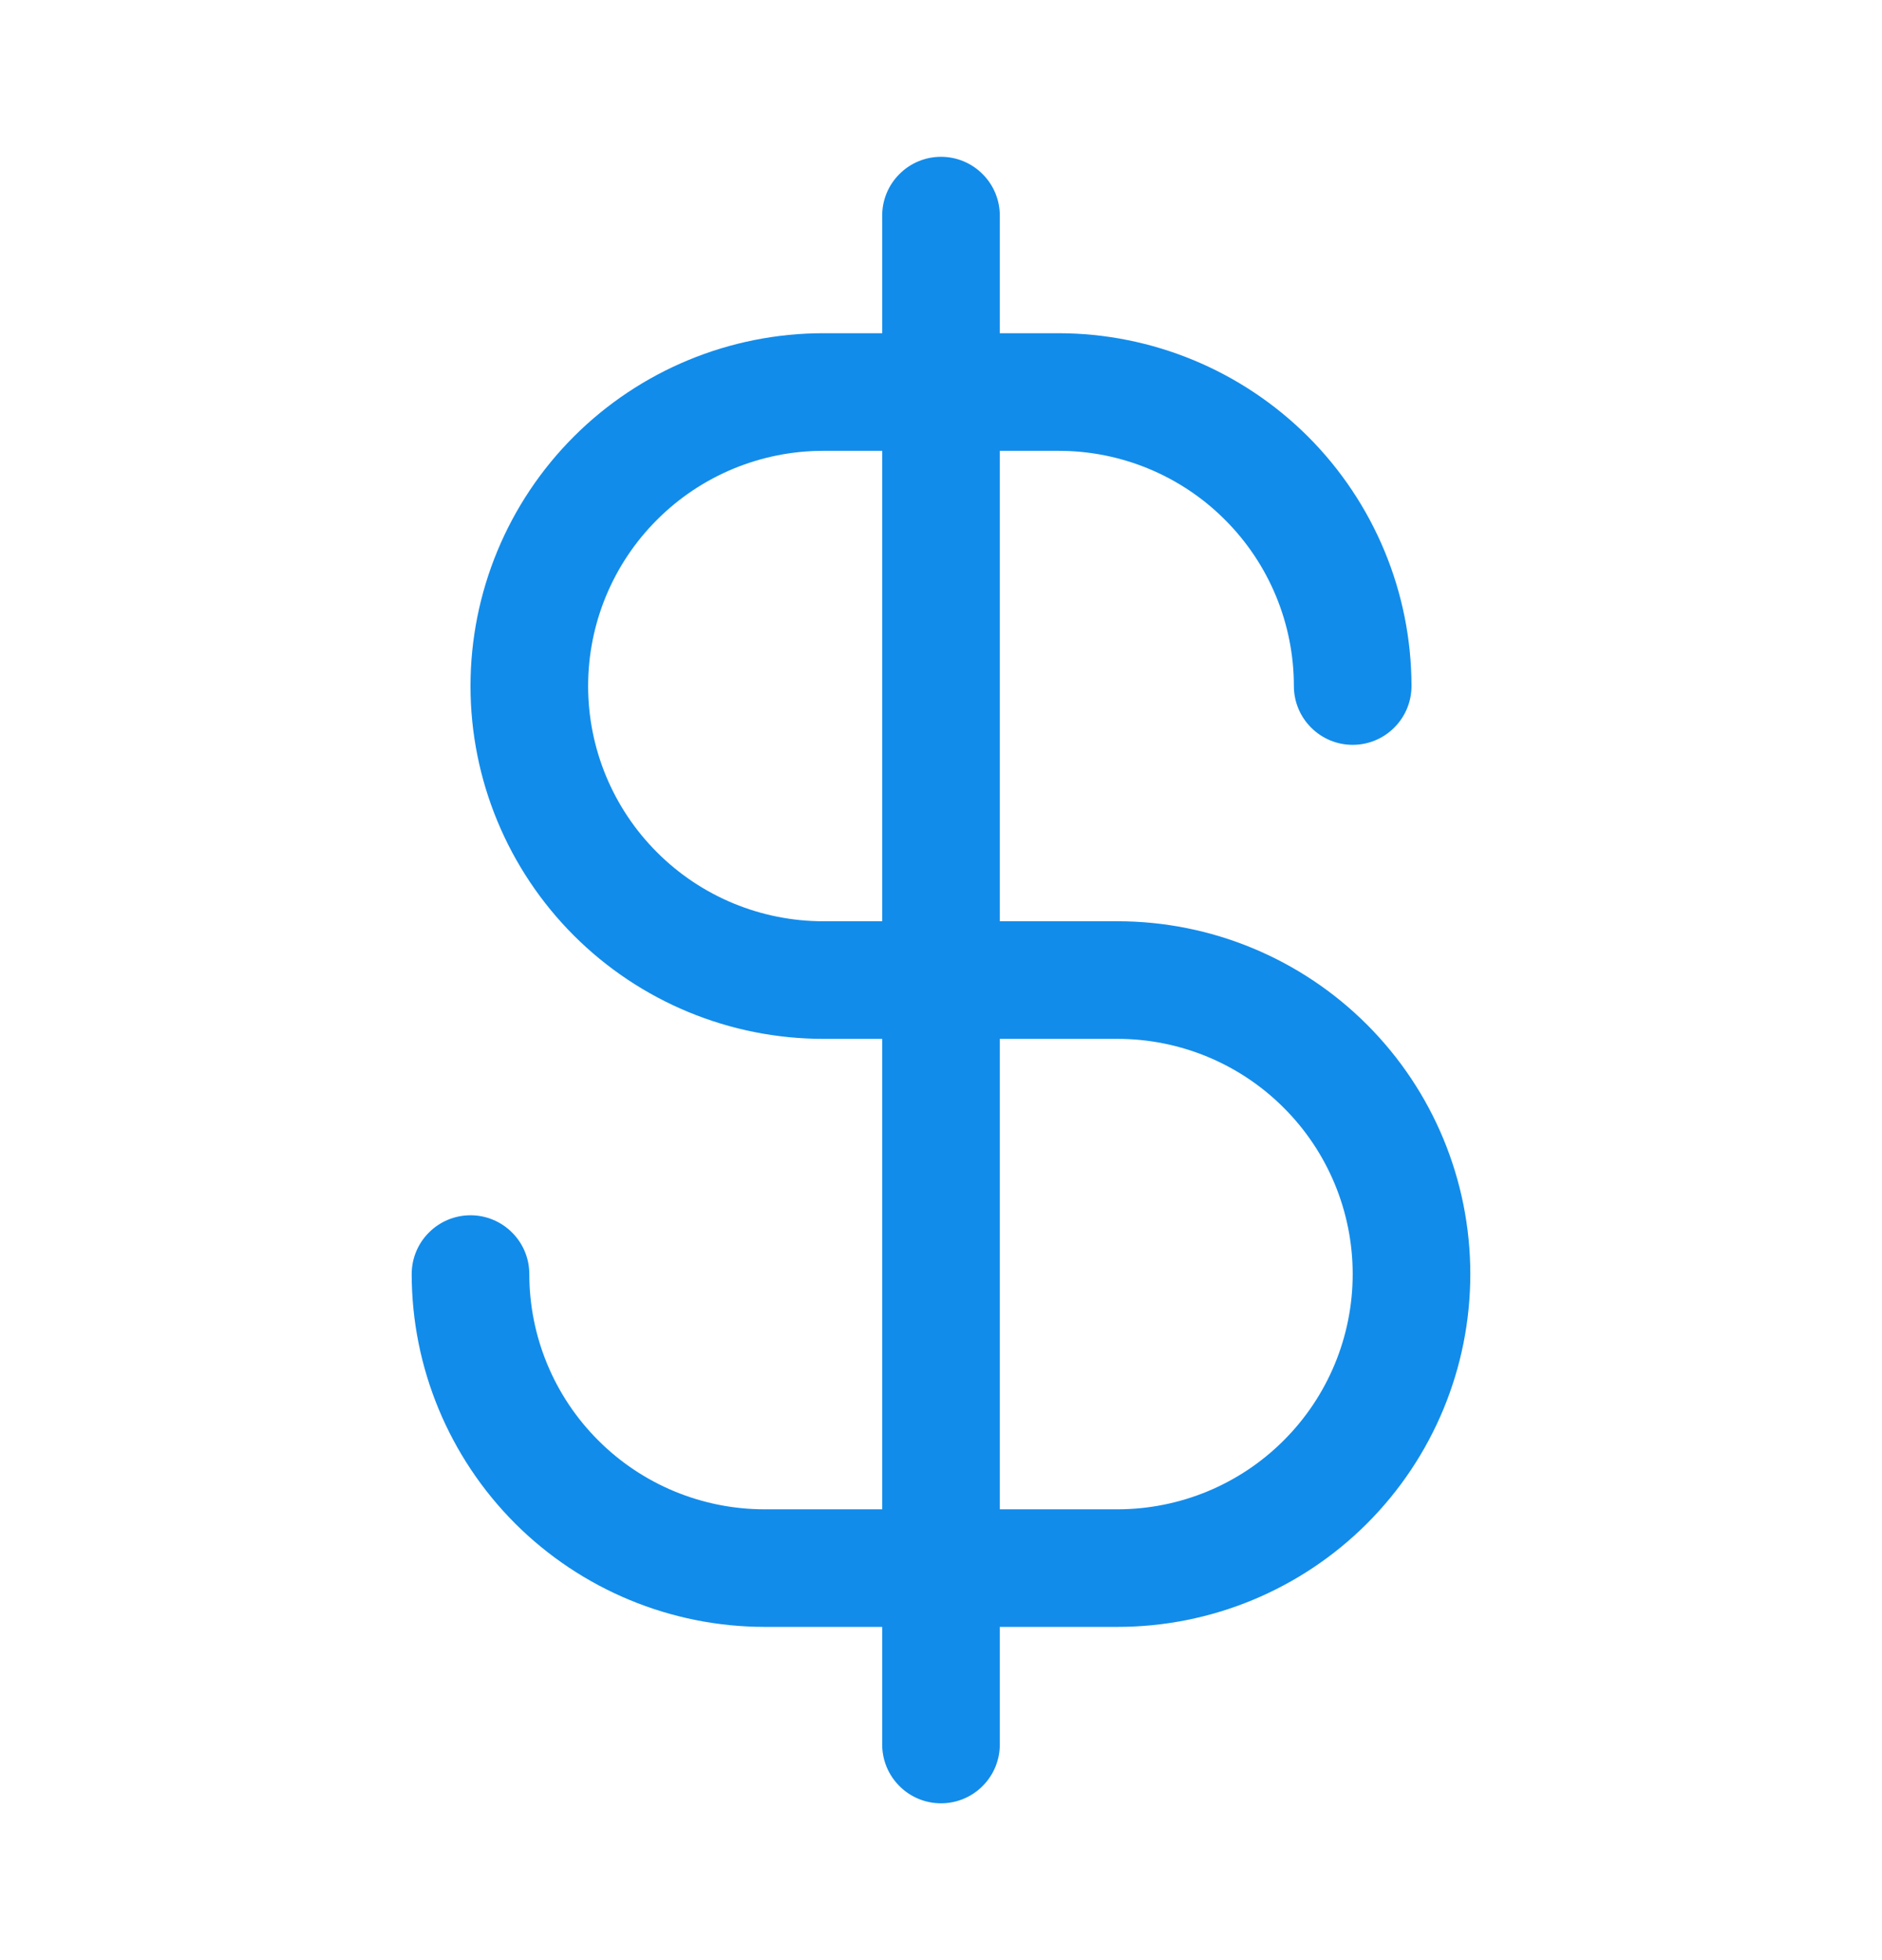 <svg width="24" height="25" viewBox="0 0 24 25" fill="none" xmlns="http://www.w3.org/2000/svg">
<path d="M14.25 11.75H12.75V5.75H13.5C14.296 5.75 15.059 6.066 15.621 6.629C16.184 7.191 16.5 7.954 16.5 8.75C16.5 8.949 16.579 9.14 16.72 9.28C16.86 9.421 17.051 9.5 17.25 9.5C17.449 9.5 17.64 9.421 17.78 9.28C17.921 9.14 18 8.949 18 8.75C17.999 7.557 17.524 6.413 16.681 5.569C15.837 4.726 14.693 4.251 13.5 4.25H12.75V2.75C12.75 2.551 12.671 2.36 12.53 2.22C12.39 2.079 12.199 2 12 2C11.801 2 11.61 2.079 11.47 2.22C11.329 2.36 11.25 2.551 11.25 2.75V4.25H10.5C9.307 4.25 8.162 4.724 7.318 5.568C6.474 6.412 6 7.557 6 8.75C6 9.943 6.474 11.088 7.318 11.932C8.162 12.776 9.307 13.25 10.5 13.25H11.25V19.25H9.75C8.954 19.25 8.191 18.934 7.629 18.371C7.066 17.809 6.75 17.046 6.75 16.25C6.75 16.051 6.671 15.86 6.53 15.72C6.39 15.579 6.199 15.5 6 15.5C5.801 15.5 5.61 15.579 5.47 15.72C5.329 15.86 5.25 16.051 5.25 16.25C5.251 17.443 5.726 18.587 6.569 19.431C7.413 20.274 8.557 20.749 9.75 20.75H11.25V22.25C11.25 22.449 11.329 22.64 11.47 22.78C11.61 22.921 11.801 23 12 23C12.199 23 12.39 22.921 12.53 22.78C12.671 22.64 12.75 22.449 12.75 22.25V20.75H14.25C15.444 20.75 16.588 20.276 17.432 19.432C18.276 18.588 18.75 17.444 18.75 16.25C18.75 15.056 18.276 13.912 17.432 13.068C16.588 12.224 15.444 11.75 14.25 11.75ZM10.5 11.75C9.704 11.75 8.941 11.434 8.379 10.871C7.816 10.309 7.5 9.546 7.5 8.75C7.5 7.954 7.816 7.191 8.379 6.629C8.941 6.066 9.704 5.75 10.5 5.75H11.25V11.75H10.5ZM14.25 19.25H12.75V13.25H14.25C15.046 13.25 15.809 13.566 16.371 14.129C16.934 14.691 17.25 15.454 17.25 16.25C17.25 17.046 16.934 17.809 16.371 18.371C15.809 18.934 15.046 19.25 14.25 19.25Z" fill="#128CEA"/>
</svg>
